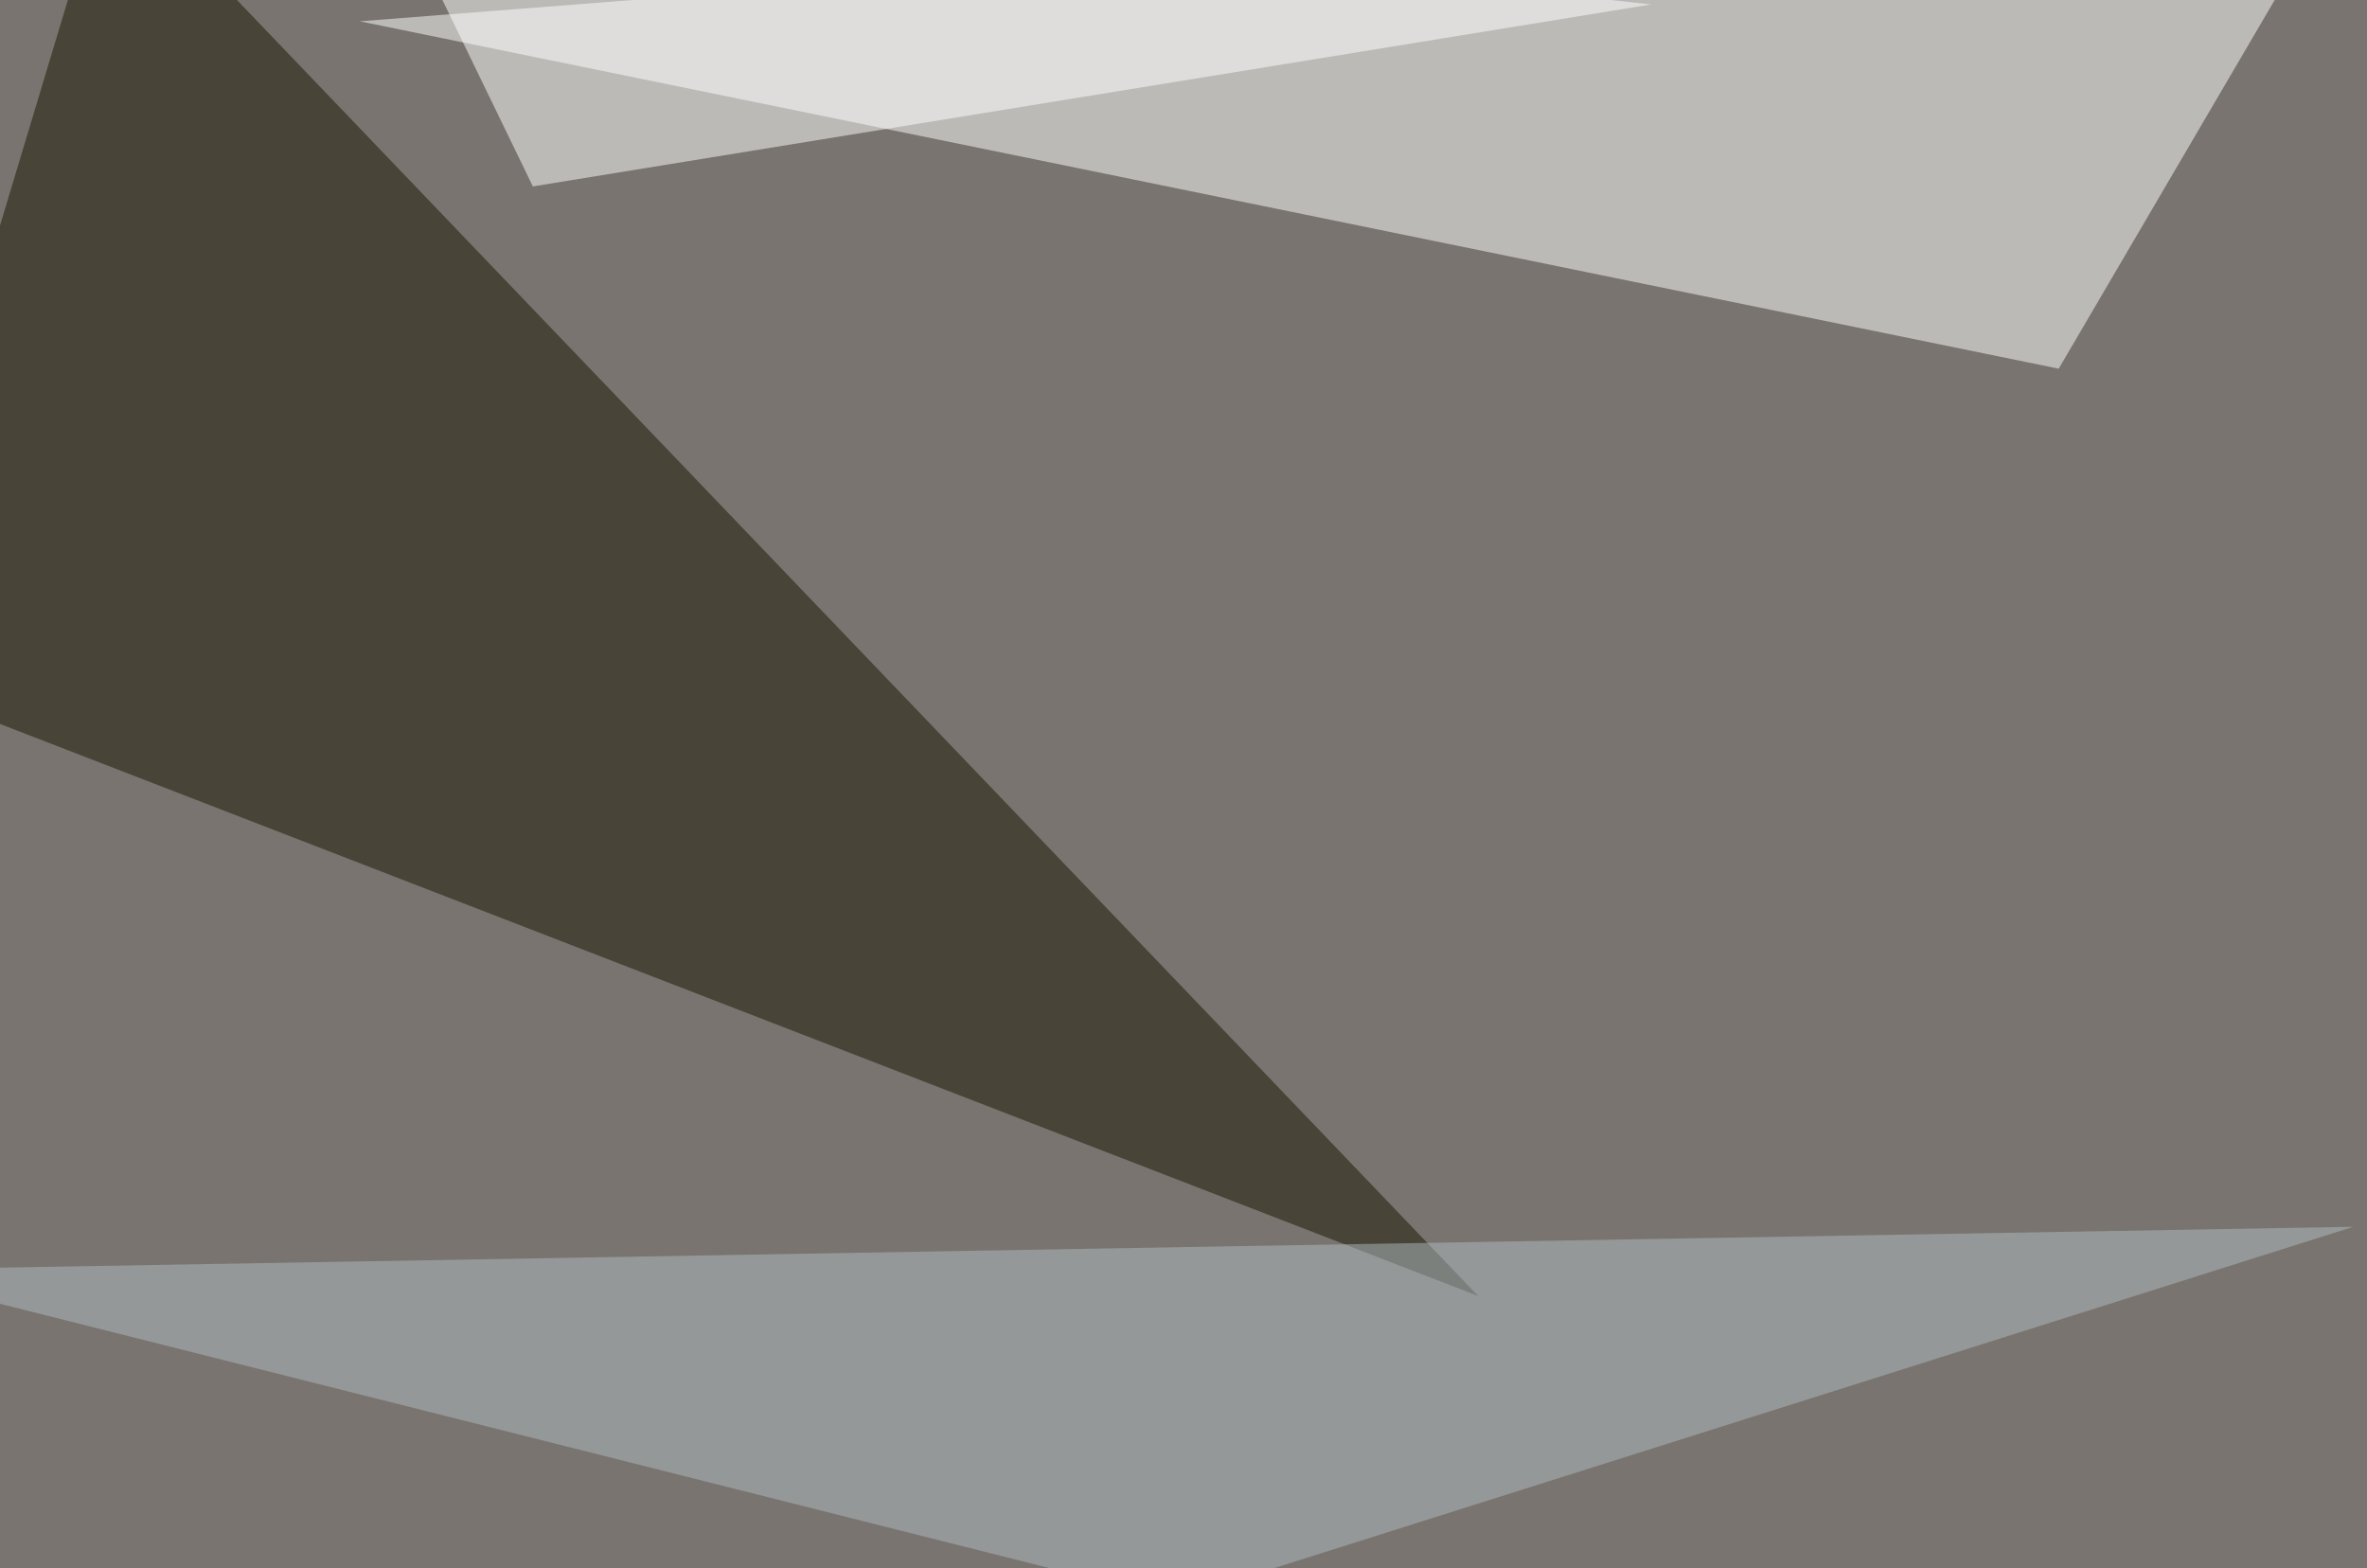 <svg xmlns="http://www.w3.org/2000/svg" width="800" height="530" ><filter id="a"><feGaussianBlur stdDeviation="55"/></filter><rect width="100%" height="100%" fill="#79746f"/><g filter="url(#a)"><g fill-opacity=".5"><path fill="#fff" d="M795.4-45.4l-99.6 170L121.6 7.2z"/><path fill="#191500" d="M36.6-45.4l-82 272.5 545 210.9z"/><path fill="#fff" d="M558.1 1.5L180.1 63 127.5-45.4z"/><path fill="#b1bdc3" d="M-45.4 429.2l840.8-14.6-398.4 126z"/></g></g></svg>